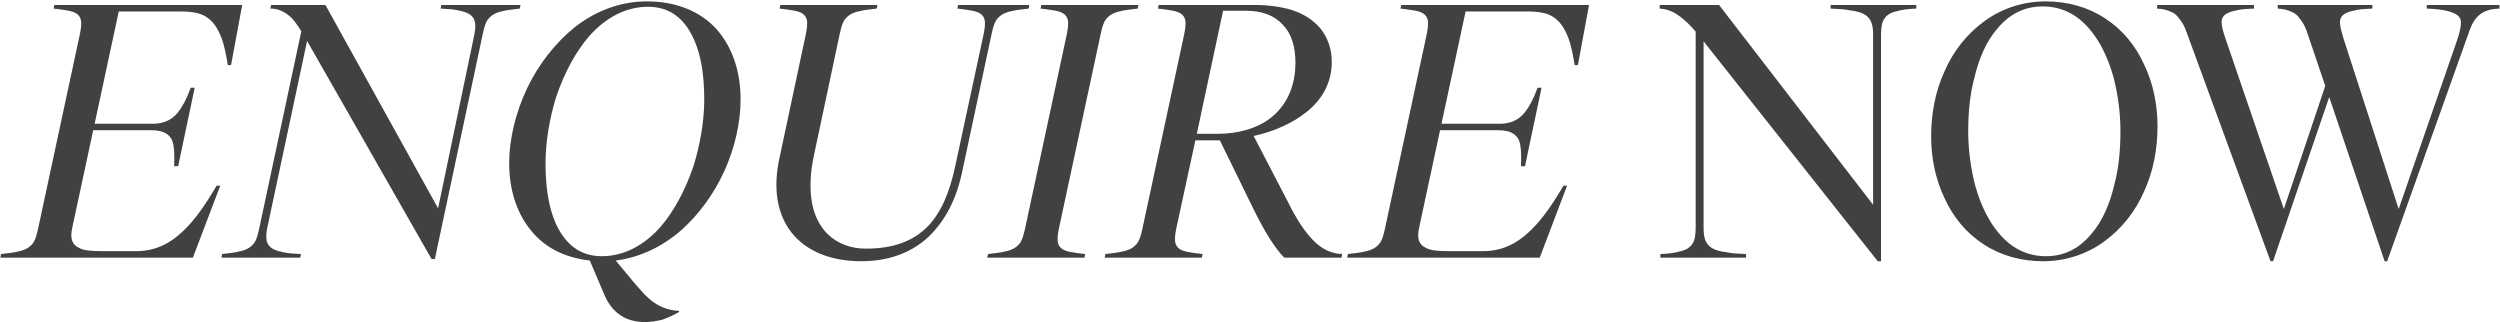 <?xml version="1.0" encoding="UTF-8"?> <svg xmlns="http://www.w3.org/2000/svg" width="1669" height="215" viewBox="0 0 1669 215" fill="none"><path d="M144.637 123.945H147.039L128.779 172H0.231L0.712 169.597C6.478 168.876 9.362 168.636 12.005 167.915C16.81 166.954 19.453 165.272 21.375 163.11C23.298 160.947 24.259 158.064 25.46 152.538L53.332 22.789C54.293 17.984 54.533 14.86 53.813 12.697C52.852 9.814 50.689 8.132 45.884 7.171C43.961 6.931 42.52 6.45 35.792 5.73L36.273 3.327H161.696L154.248 43.453H152.085C150.884 36.004 149.682 30.238 148.001 25.672C145.358 18.704 142.234 14.139 137.669 11.256C133.584 8.613 128.058 7.652 120.129 7.652H79.282L63.183 82.618H102.108C109.076 82.618 114.602 80.215 118.687 75.169C121.57 71.565 124.454 66.519 127.337 58.59H129.98L118.927 110.97H116.284C116.525 102.08 116.284 97.755 115.083 94.151C113.161 89.345 108.836 86.943 101.147 86.943H62.222L48.286 151.817C46.604 159.265 48.046 163.35 52.852 165.513C55.735 167.194 60.781 167.675 68.469 167.675H90.815C103.069 167.675 113.401 163.11 123.252 153.259C130.22 146.531 137.188 136.68 144.637 123.945ZM217.262 3.327L292.468 139.082L316.736 22.789C317.697 17.743 317.456 13.899 315.775 11.736C313.852 9.093 310.729 7.892 305.923 6.931C302.8 6.21 299.196 5.97 294.15 5.73L294.63 3.327H347.491L347.01 5.73C341.244 6.45 338.36 6.691 335.717 7.411C330.912 8.373 328.269 10.055 326.347 12.217C324.424 14.38 323.463 17.263 322.262 22.789L290.305 172.961H288.143L205.008 27.354L178.337 152.538C177.376 157.583 177.616 161.428 179.298 163.59C181.22 166.233 184.344 167.435 189.15 168.396C192.273 169.117 195.877 169.357 200.923 169.597L200.442 172H147.822L148.303 169.597C154.069 168.876 156.953 168.636 159.596 167.915C164.401 166.954 167.044 165.272 168.966 163.11C170.889 160.947 171.85 158.064 173.051 152.538L201.163 20.867C198.04 15.821 195.637 12.457 192.754 10.295C189.15 7.411 185.305 5.73 180.5 5.73L180.98 3.327H217.262ZM383.896 17.984C398.553 6.691 414.892 0.924 431.951 0.924C451.173 0.924 467.272 7.411 478.084 19.185C488.656 30.959 494.423 47.297 494.423 66.279C494.423 81.897 490.579 98.716 483.611 114.094C476.643 129.471 466.551 143.167 455.018 153.499C441.803 165.032 426.665 172 411.047 173.922L422.821 188.098C427.386 193.144 429.068 195.547 431.231 197.469C434.354 200.593 437.718 202.996 441.322 204.677C444.926 206.359 448.771 207.32 453.336 207.561V208.282C448.771 210.925 445.647 212.126 442.523 213.327C438.679 214.288 434.594 215.009 430.51 215.009C417.775 215.009 408.404 208.762 403.359 196.508L393.748 173.922C376.688 172 362.992 165.032 353.622 152.778C344.731 141.485 339.926 126.107 339.926 109.048C339.926 92.709 344.251 75.169 351.94 58.83C359.869 42.251 371.162 28.315 383.896 17.984ZM463.427 26.634C456.94 11.977 446.848 4.528 432.672 4.528C418.015 4.528 404.56 11.496 393.267 24.231C384.377 34.563 376.928 48.258 371.402 64.357C366.837 79.013 364.194 94.631 364.194 109.048C364.194 125.146 366.356 138.602 370.921 148.934C377.409 163.35 387.5 171.039 401.677 171.039C416.333 171.039 429.789 164.071 441.082 151.336C449.972 141.004 457.421 127.069 462.947 110.97C467.512 96.313 470.155 80.695 470.155 66.279C470.155 50.181 467.993 36.965 463.427 26.634ZM564.653 12.217C562.731 14.38 561.769 17.263 560.568 22.789L543.268 104.242C541.106 114.574 540.625 123.705 541.586 132.114C542.788 142.446 546.872 150.856 552.879 156.622C559.367 162.629 567.776 165.993 578.108 165.993C596.129 165.993 609.344 161.188 619.195 151.336C627.845 142.446 633.852 129.231 637.696 110.97L656.678 22.789C657.639 17.984 657.88 14.86 657.159 12.697C656.198 9.814 654.035 8.132 649.23 7.171C647.307 6.931 645.866 6.45 639.138 5.73L639.619 3.327H687.193L686.713 5.73C680.946 6.45 678.063 6.691 675.42 7.411C670.614 8.373 667.971 10.055 666.049 12.217C664.127 14.38 663.166 17.263 661.964 22.789L642.262 115.055C638.417 133.316 630.728 147.732 619.916 158.064C608.383 168.876 593.005 174.403 574.985 174.403C554.561 174.403 538.222 167.675 528.371 155.181C518.76 142.927 515.877 125.627 520.442 105.203L537.982 22.789C538.943 17.984 539.184 14.86 538.463 12.697C537.502 9.814 535.339 8.132 530.534 7.171C528.611 6.931 527.17 6.45 520.442 5.73L520.923 3.327H585.797L585.316 5.73C579.55 6.45 576.667 6.691 574.024 7.411C569.218 8.373 566.575 10.055 564.653 12.217ZM738.882 12.217C736.96 14.38 735.999 17.263 734.798 22.789L706.926 152.538C705.965 157.343 705.724 160.467 706.445 162.629C707.406 165.513 709.569 167.194 714.374 168.156C716.296 168.396 717.738 168.876 724.466 169.597L723.985 172H659.111L659.591 169.597C665.358 168.876 668.241 168.636 670.884 167.915C675.69 166.954 678.333 165.272 680.255 163.11C682.177 160.947 683.138 158.064 684.34 152.538L712.212 22.789C713.173 17.984 713.413 14.86 712.692 12.697C711.731 9.814 709.569 8.132 704.763 7.171C702.841 6.931 701.399 6.45 694.672 5.73L695.152 3.327H760.027L759.546 5.73C753.779 6.45 750.896 6.691 748.253 7.411C743.448 8.373 740.805 10.055 738.882 12.217ZM773.043 5.73L773.523 3.327H837.917C846.807 3.327 854.977 4.528 861.704 6.45C870.354 9.093 876.842 13.418 881.647 19.185C886.453 25.192 889.096 32.881 889.096 41.29C889.096 54.505 883.329 66.039 872.036 74.929C863.386 81.897 851.132 87.663 836.956 90.787L859.302 133.796C864.347 144.128 868.913 151.336 873.478 156.863C880.446 165.272 887.414 169.357 896.064 169.597L895.583 172H857.379C851.372 165.993 844.164 154.7 836.235 138.361L814.37 93.67H798.031L785.297 152.538C784.336 157.343 784.095 160.467 784.816 162.629C785.777 165.513 787.94 167.194 792.745 168.156C794.667 168.396 796.109 168.876 802.837 169.597L802.356 172H737.482L737.963 169.597C743.729 168.876 746.612 168.636 749.255 167.915C754.061 166.954 756.704 165.272 758.626 163.11C760.548 160.947 761.509 158.064 762.711 152.538L790.583 22.789C791.544 17.984 791.784 14.86 791.063 12.697C790.102 9.814 787.94 8.132 783.134 7.171C781.212 6.931 779.77 6.45 773.043 5.73ZM856.658 16.782C850.892 10.295 842.482 7.171 831.91 7.171H816.533L798.992 89.345H812.208C827.585 89.345 840.8 85.261 849.69 77.572C859.542 69.162 864.828 56.908 864.828 41.771C864.828 31.199 862.185 22.549 856.658 16.782ZM1043.79 123.945H1046.19L1027.93 172H899.386L899.867 169.597C905.633 168.876 908.517 168.636 911.16 167.915C915.965 166.954 918.608 165.272 920.53 163.11C922.453 160.947 923.414 158.064 924.615 152.538L952.487 22.789C953.448 17.984 953.688 14.86 952.968 12.697C952.006 9.814 949.844 8.132 945.038 7.171C943.116 6.931 941.675 6.45 934.947 5.73L935.427 3.327H1060.85L1053.4 43.453H1051.24C1050.04 36.004 1048.84 30.238 1047.16 25.672C1044.51 18.704 1041.39 14.139 1036.82 11.256C1032.74 8.613 1027.21 7.652 1019.28 7.652H978.437L962.338 82.618H1001.26C1008.23 82.618 1013.76 80.215 1017.84 75.169C1020.73 71.565 1023.61 66.519 1026.49 58.59H1029.13L1018.08 110.97H1015.44C1015.68 102.08 1015.44 97.755 1014.24 94.151C1012.32 89.345 1007.99 86.943 1000.3 86.943H961.377L947.441 151.817C945.759 159.265 947.201 163.35 952.006 165.513C954.89 167.194 959.935 167.675 967.624 167.675H989.97C1002.22 167.675 1012.56 163.11 1022.41 153.259C1029.38 146.531 1036.34 136.68 1043.79 123.945ZM1147.64 3.327L1250.48 136.68V23.27C1250.48 17.263 1249.52 13.899 1246.88 11.256C1244.71 9.093 1241.11 7.652 1235.1 6.931C1231.98 6.21 1228.14 5.97 1222.13 5.73V3.327H1279.31V5.73C1273.55 5.97 1270.42 6.45 1267.54 7.171C1262.73 8.132 1260.09 9.574 1258.17 12.217C1256.49 14.38 1255.77 18.224 1255.77 23.27V174.403H1253.6L1137.31 27.595V152.057C1137.31 158.064 1138.27 161.428 1140.92 164.071C1143.08 166.233 1146.68 167.675 1152.69 168.396C1155.81 169.117 1159.66 169.357 1165.66 169.597V172H1108.48V169.597C1114.24 169.357 1117.37 168.876 1120.25 168.156C1125.06 167.194 1127.7 165.753 1129.62 163.11C1131.3 160.947 1132.03 157.103 1132.03 152.057V21.107C1128.18 16.542 1124.82 13.418 1121.21 10.775C1117.13 7.652 1112.56 5.97 1108 5.73V3.327H1147.64ZM1324.79 14.139C1336.56 5.489 1350.98 0.924 1365.63 0.924C1380.29 0.924 1393.99 4.768 1405.28 12.217C1416.81 19.666 1425.7 30.238 1431.71 43.693C1437.48 55.947 1440.36 69.883 1440.36 84.3C1440.36 99.677 1437.48 114.334 1431.71 127.069C1425.7 141.245 1416.33 152.778 1404.8 161.188C1393.03 169.838 1378.61 174.403 1363.95 174.403C1349.3 174.403 1335.6 170.558 1324.31 163.11C1312.77 155.661 1303.88 145.089 1297.88 131.634C1292.11 119.38 1289.23 105.444 1289.23 91.027C1289.23 75.65 1292.11 60.993 1297.88 48.258C1303.88 34.082 1313.25 22.549 1324.79 14.139ZM1395.19 19.666C1386.54 9.334 1375.97 4.288 1363.71 4.288C1351.46 4.288 1341.37 9.334 1332.96 19.666C1326.23 27.595 1321.18 38.647 1318.06 52.103C1315.18 62.675 1313.98 74.929 1313.98 87.663C1313.98 99.917 1315.66 112.171 1318.54 123.464C1322.14 136.68 1327.67 147.732 1334.4 155.661C1343.05 165.993 1353.62 171.039 1365.87 171.039C1378.13 171.039 1388.22 165.993 1396.63 155.661C1403.36 147.732 1408.4 136.68 1411.53 123.224C1414.41 112.652 1415.61 100.398 1415.61 87.663C1415.61 75.409 1413.93 63.155 1411.05 51.862C1407.44 38.647 1401.92 27.595 1395.19 19.666ZM1564.59 25.913L1601.35 139.563L1640.27 27.114C1642.2 21.588 1642.92 17.743 1642.92 14.86C1642.92 11.016 1640.03 8.853 1633.3 7.171C1630.18 6.45 1626.1 5.97 1620.09 5.73V3.327H1668.63V5.73C1662.62 5.97 1659.25 7.171 1656.37 9.093C1653.25 11.256 1650.84 14.62 1648.92 19.666L1593.66 174.403H1591.98L1554.98 64.837L1517.49 174.403H1515.81L1459.35 20.386C1458.14 17.263 1456.7 14.62 1455.02 12.697C1453.34 10.055 1451.42 8.613 1448.77 7.652C1446.61 6.691 1444.21 5.97 1440.12 5.73V3.327H1504.76V5.73C1498.99 5.97 1495.15 6.21 1492.02 7.171C1486.02 8.373 1483.13 10.775 1483.13 14.62C1483.13 17.503 1483.85 20.146 1485.78 25.913L1524.7 139.563L1552.33 57.389L1539.84 20.386C1538.64 17.263 1537.19 14.62 1535.51 12.697C1533.83 10.055 1531.91 8.613 1529.27 7.652C1527.1 6.691 1524.7 5.97 1520.62 5.73V3.327H1583.81V5.73C1578.04 5.97 1574.2 6.21 1571.07 7.171C1565.07 8.373 1562.18 10.775 1562.18 14.62C1562.18 17.263 1562.66 19.425 1564.59 25.913Z" fill="#414042"></path></svg> 